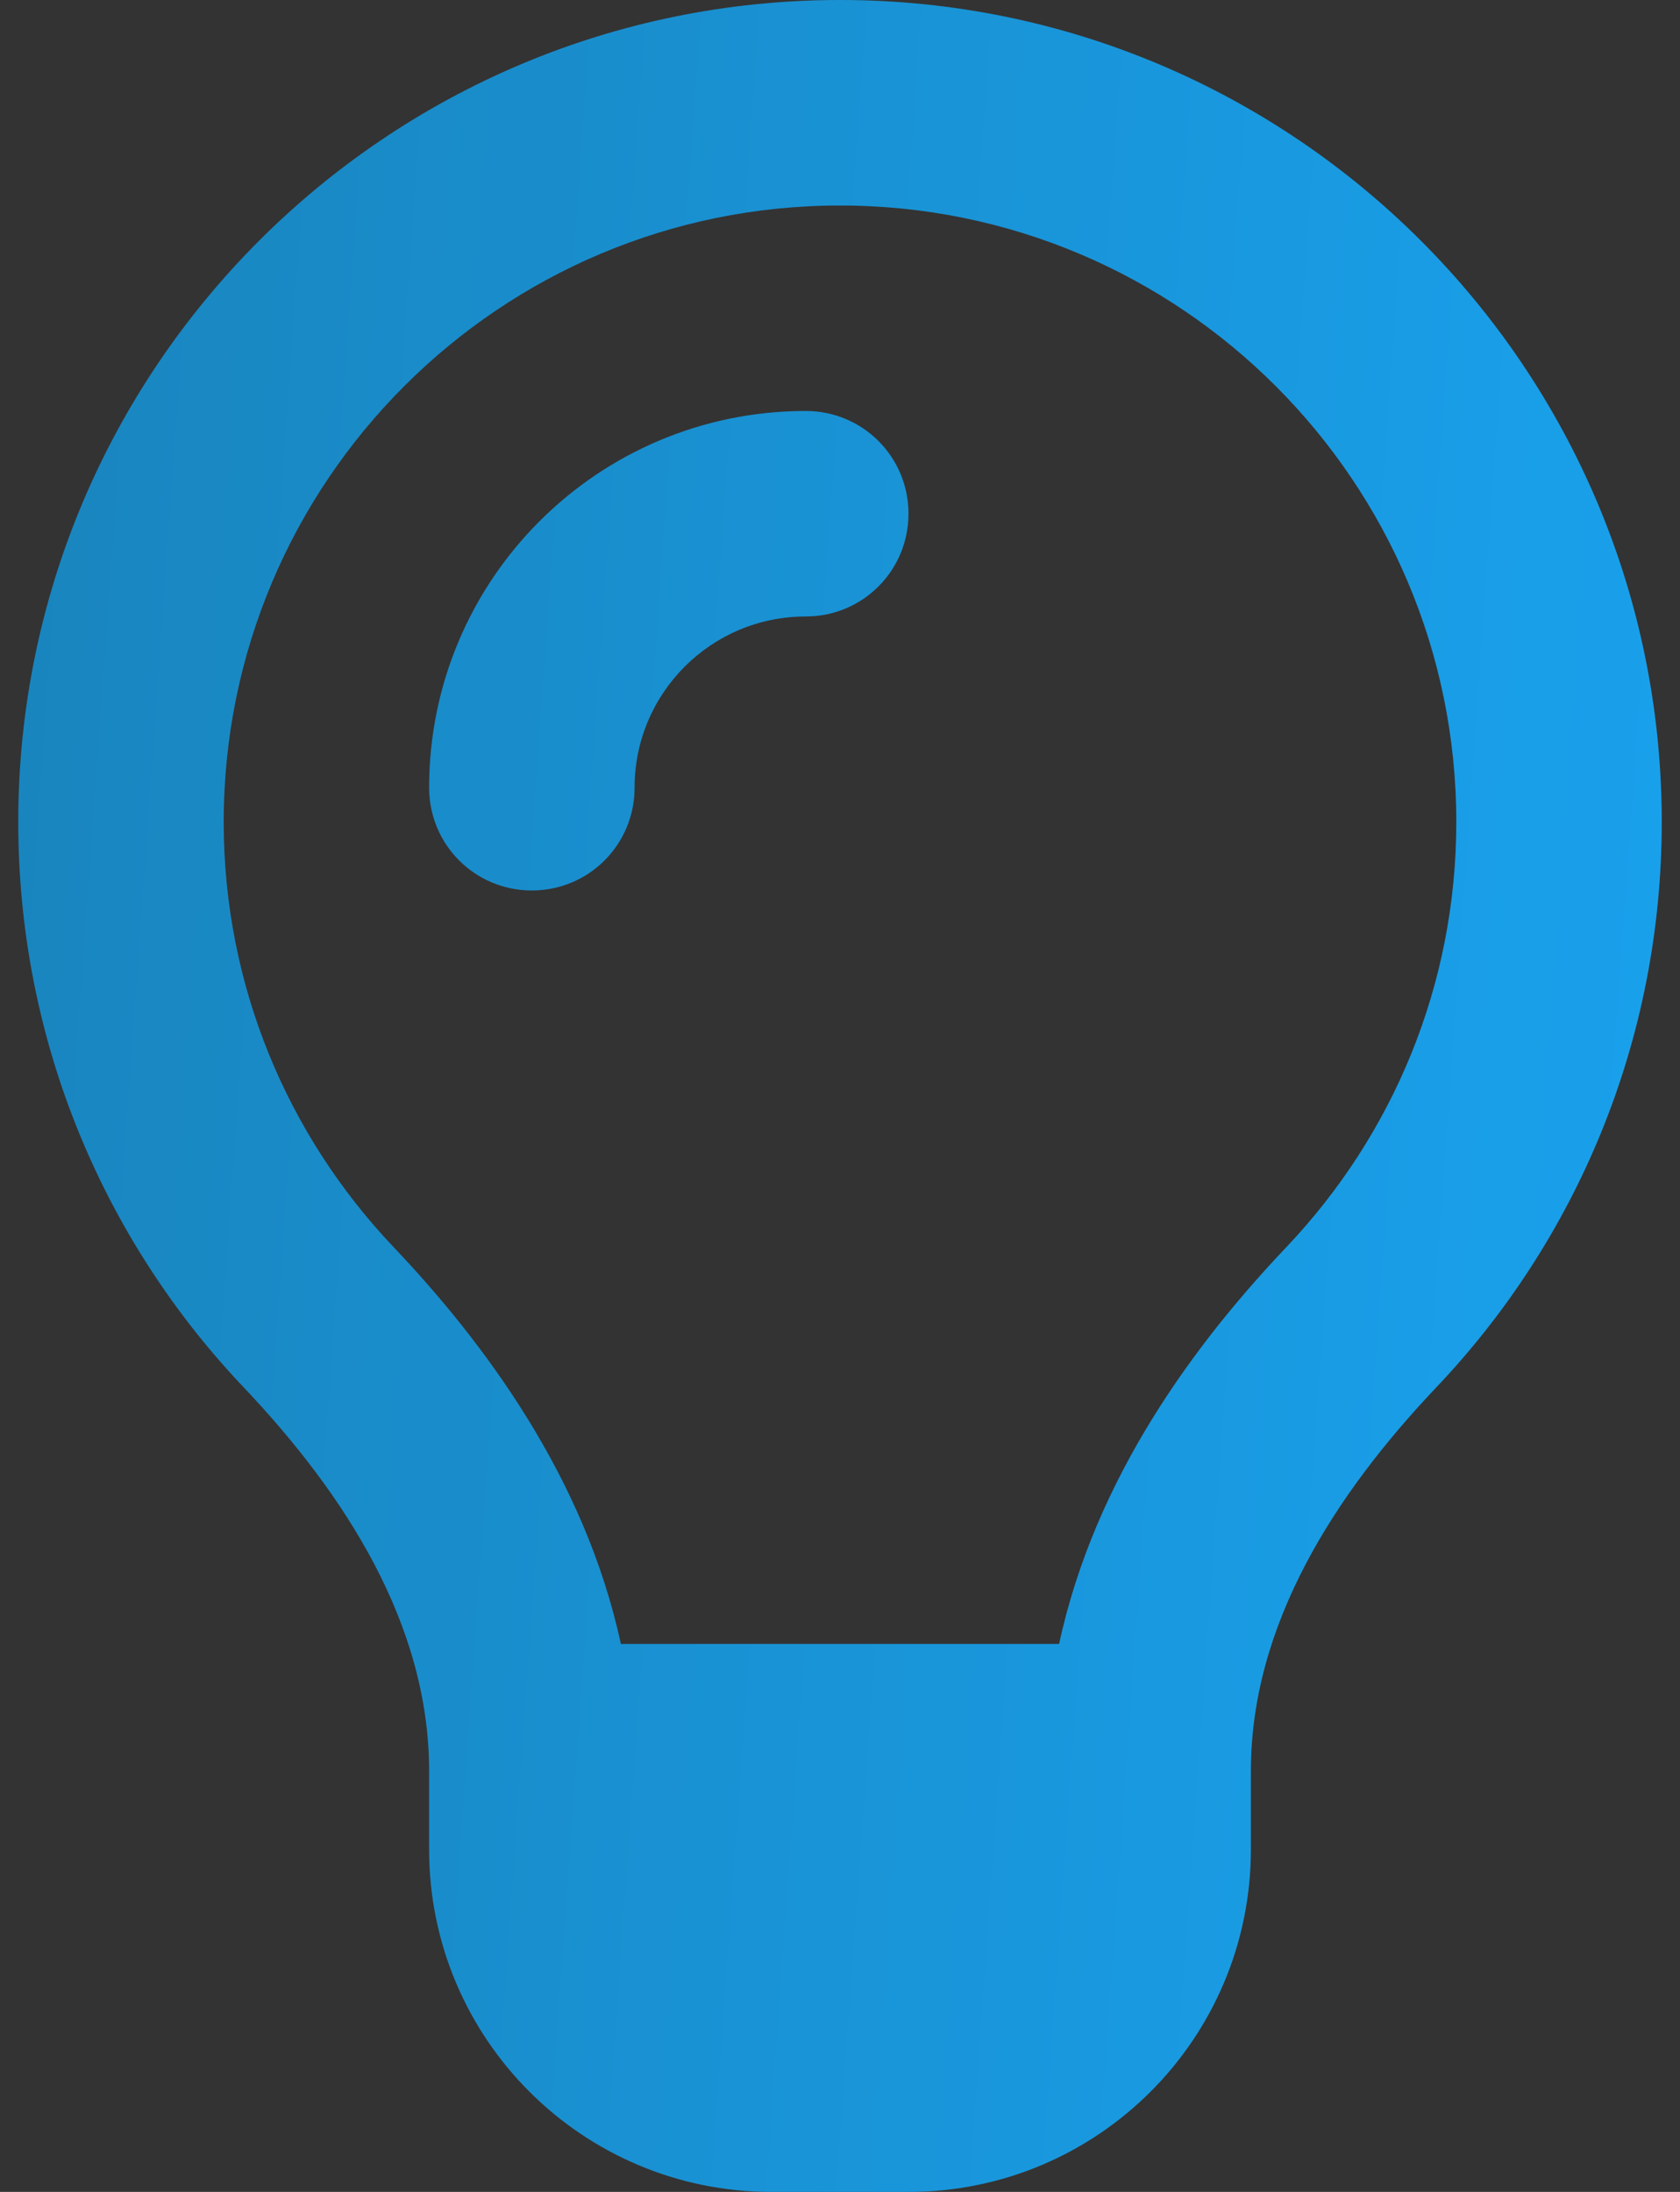 <svg width="46" height="60" viewBox="0 0 46 60" fill="none" xmlns="http://www.w3.org/2000/svg">
<rect x="0" y="0" width="46" height="60" fill="#333333" stroke="none"/>
<path d="M35.246 34.113C38.117 31.078 39.875 27 39.875 22.5C39.875 13.184 32.316 5.625 23 5.625C13.684 5.625 6.125 13.184 6.125 22.5C6.125 27 7.883 31.078 10.754 34.113C13.25 36.738 16.016 40.441 17 45H29C29.984 40.43 32.75 36.738 35.246 34.113ZM39.324 37.98C36.559 40.898 34.25 44.461 34.25 48.48V50.625C34.25 55.805 30.055 60 24.875 60H21.125C15.945 60 11.75 55.805 11.75 50.625V48.48C11.75 44.461 9.441 40.898 6.676 37.98C2.844 33.949 0.5 28.5 0.5 22.5C0.5 10.078 10.578 0 23 0C35.422 0 45.5 10.078 45.5 22.5C45.5 28.5 43.156 33.949 39.324 37.98ZM17.375 21.562C17.375 23.121 16.121 24.375 14.562 24.375C13.004 24.375 11.75 23.121 11.75 21.562C11.75 15.867 16.367 11.25 22.062 11.25C23.621 11.25 24.875 12.504 24.875 14.062C24.875 15.621 23.621 16.875 22.062 16.875C19.473 16.875 17.375 18.973 17.375 21.562Z" fill="url(#paint0_linear_561_4469)"/>
<path d="M35.246 34.113C38.117 31.078 39.875 27 39.875 22.5C39.875 13.184 32.316 5.625 23 5.625C13.684 5.625 6.125 13.184 6.125 22.5C6.125 27 7.883 31.078 10.754 34.113C13.25 36.738 16.016 40.441 17 45H29C29.984 40.43 32.75 36.738 35.246 34.113ZM39.324 37.98C36.559 40.898 34.25 44.461 34.25 48.48V50.625C34.25 55.805 30.055 60 24.875 60H21.125C15.945 60 11.75 55.805 11.75 50.625V48.48C11.75 44.461 9.441 40.898 6.676 37.98C2.844 33.949 0.5 28.5 0.5 22.5C0.5 10.078 10.578 0 23 0C35.422 0 45.5 10.078 45.5 22.5C45.5 28.5 43.156 33.949 39.324 37.98ZM17.375 21.562C17.375 23.121 16.121 24.375 14.562 24.375C13.004 24.375 11.75 23.121 11.75 21.562C11.75 15.867 16.367 11.25 22.062 11.25C23.621 11.25 24.875 12.504 24.875 14.062C24.875 15.621 23.621 16.875 22.062 16.875C19.473 16.875 17.375 18.973 17.375 21.562Z" fill="white" fill-opacity="0.1" style="mix-blend-mode:screen"/>
<defs>
<linearGradient id="paint0_linear_561_4469" x1="0.373" y1="2.73989e-06" x2="66.357" y2="4.704" gradientUnits="userSpaceOnUse">
<stop stop-color="#0077B6"/>
<stop offset="1" stop-color="#00A3FF"/>
</linearGradient>
</defs>
</svg>
